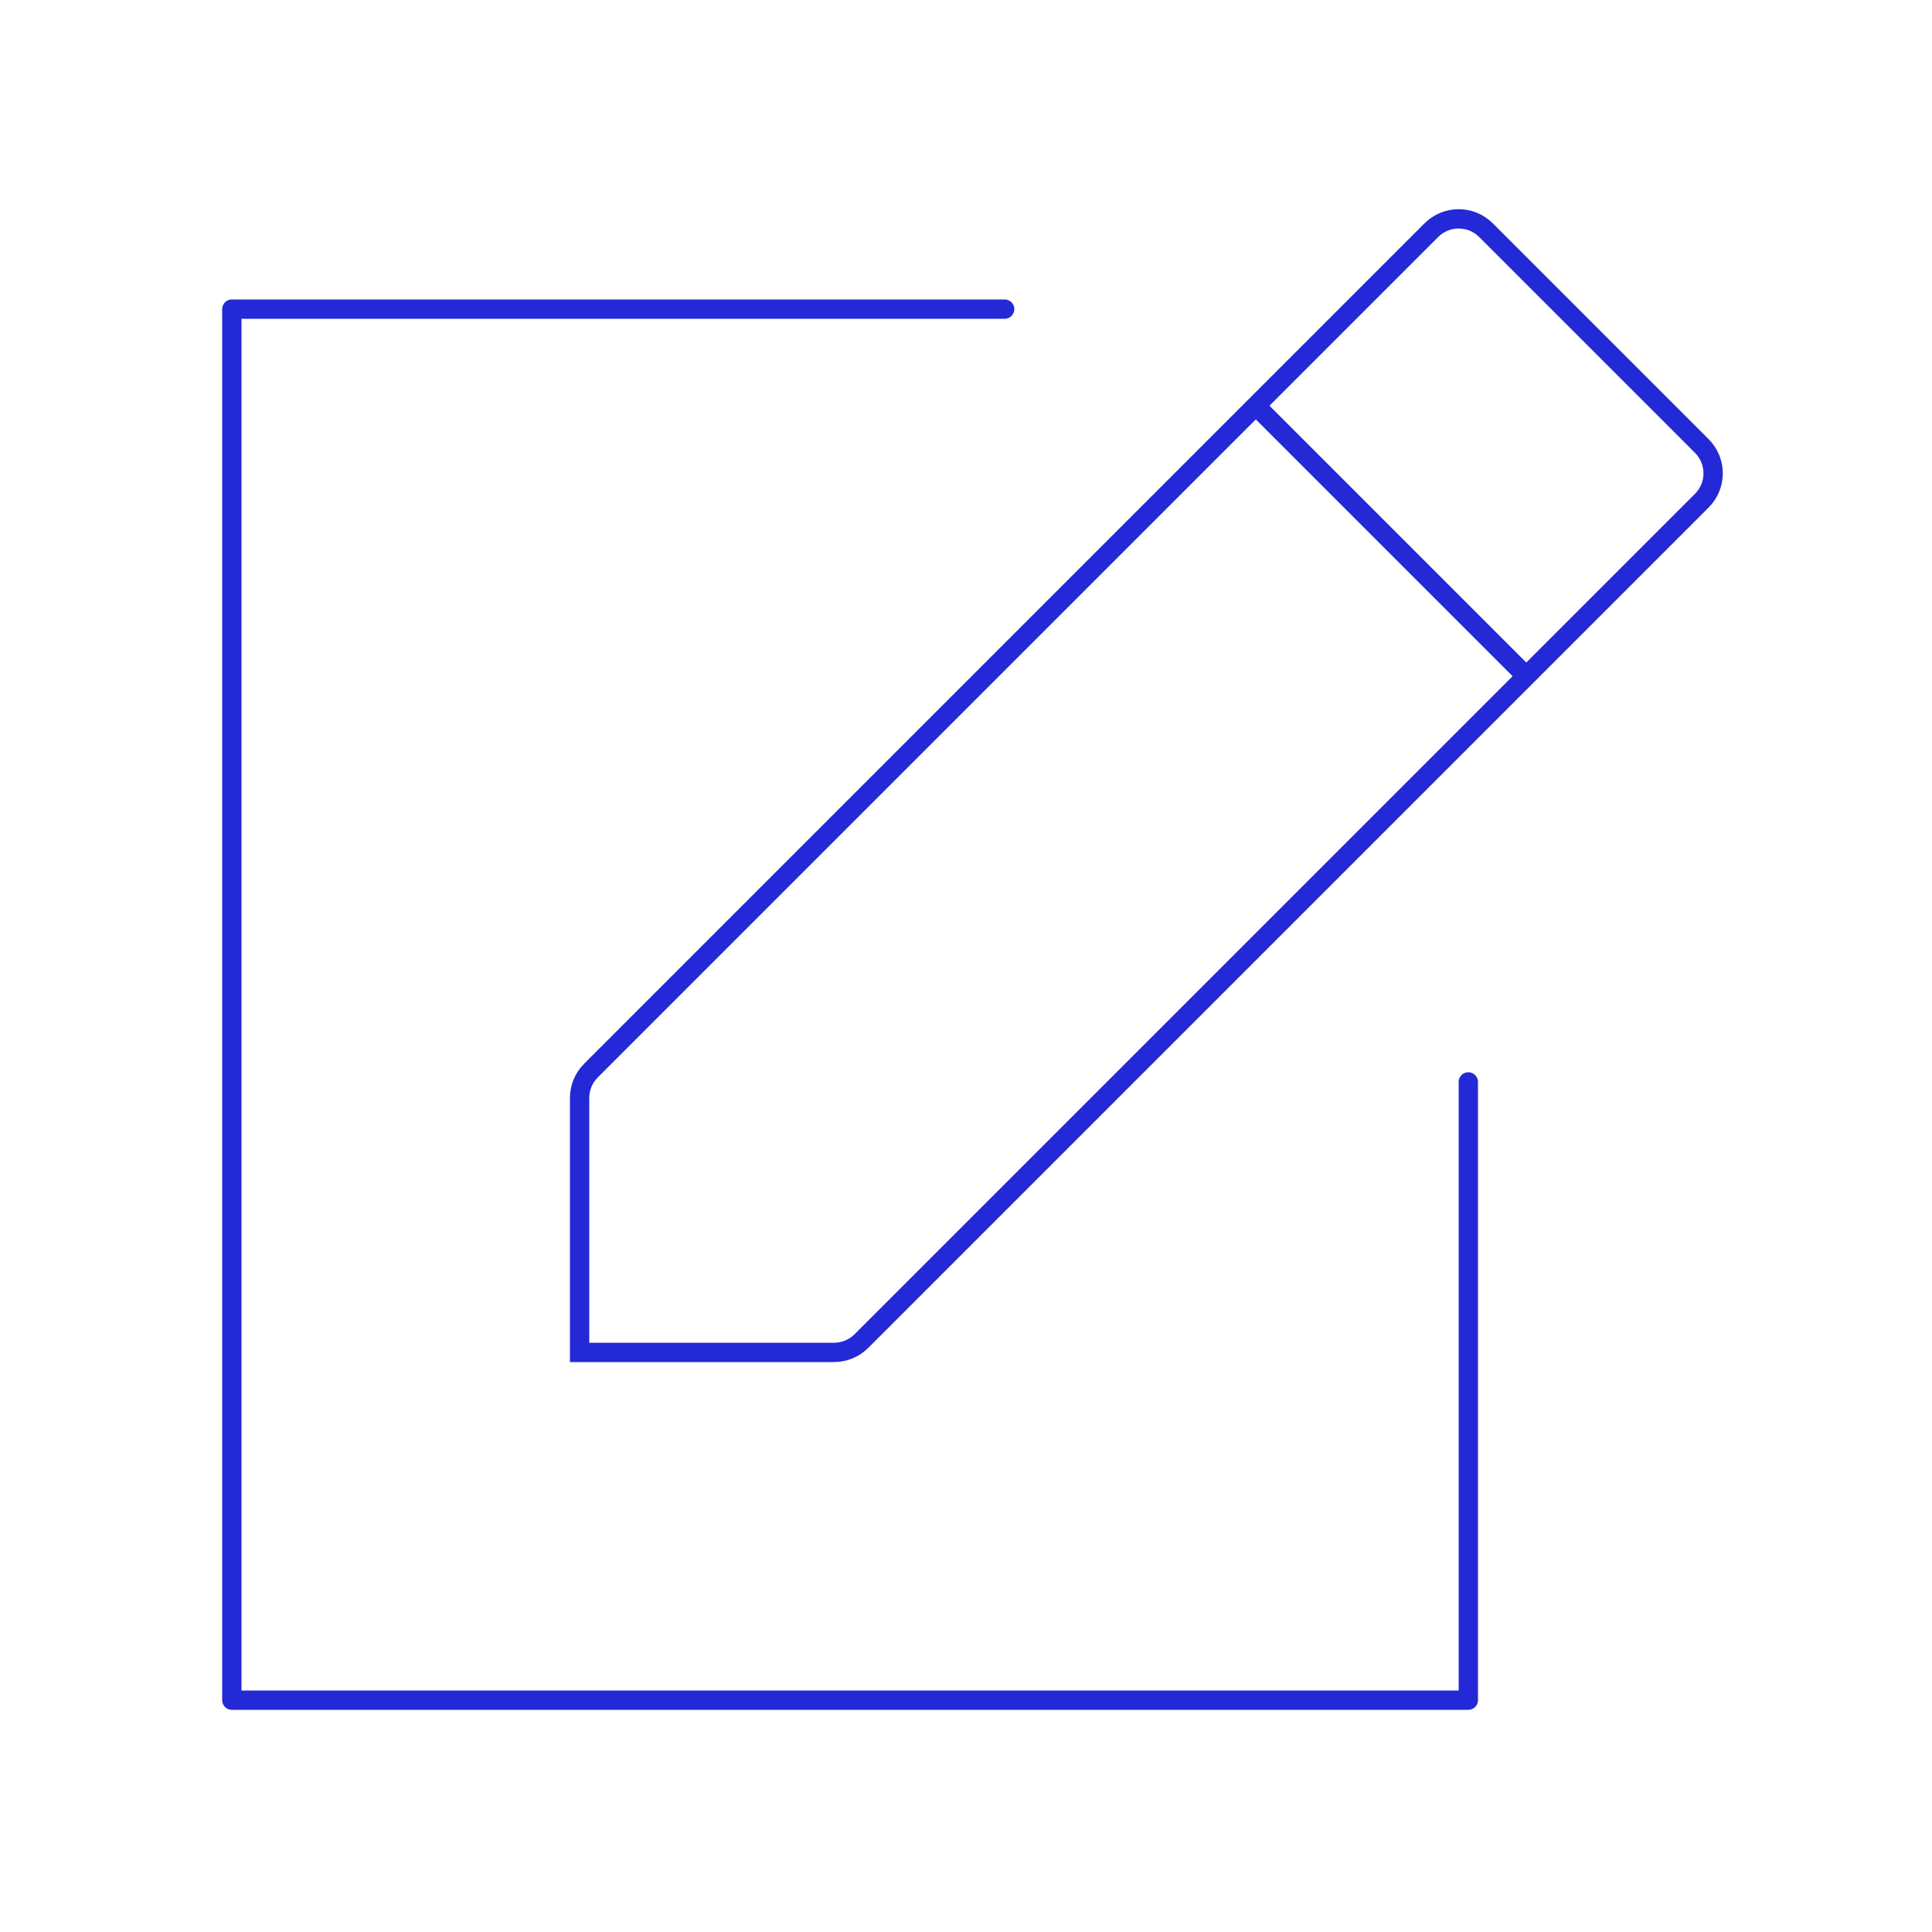 <svg width="100" height="100" viewBox="0 0 100 100" fill="none" xmlns="http://www.w3.org/2000/svg">
<path d="M76 56V88H12V16H52" stroke="#2329D6" stroke-linecap="round" stroke-linejoin="round"/>
<path fill-rule="evenodd" clip-rule="evenodd" d="M74.086 11.914C74.867 11.133 76.133 11.133 76.914 11.914L88.086 23.086C88.867 23.867 88.867 25.133 88.086 25.914L44.586 69.414C44.211 69.789 43.702 70 43.172 70L30 70L30 56.828C30 56.298 30.211 55.789 30.586 55.414L74.086 11.914Z" stroke="#2329D6"/>
<path d="M65 21L79 35" stroke="#2329D6"/>
</svg>
